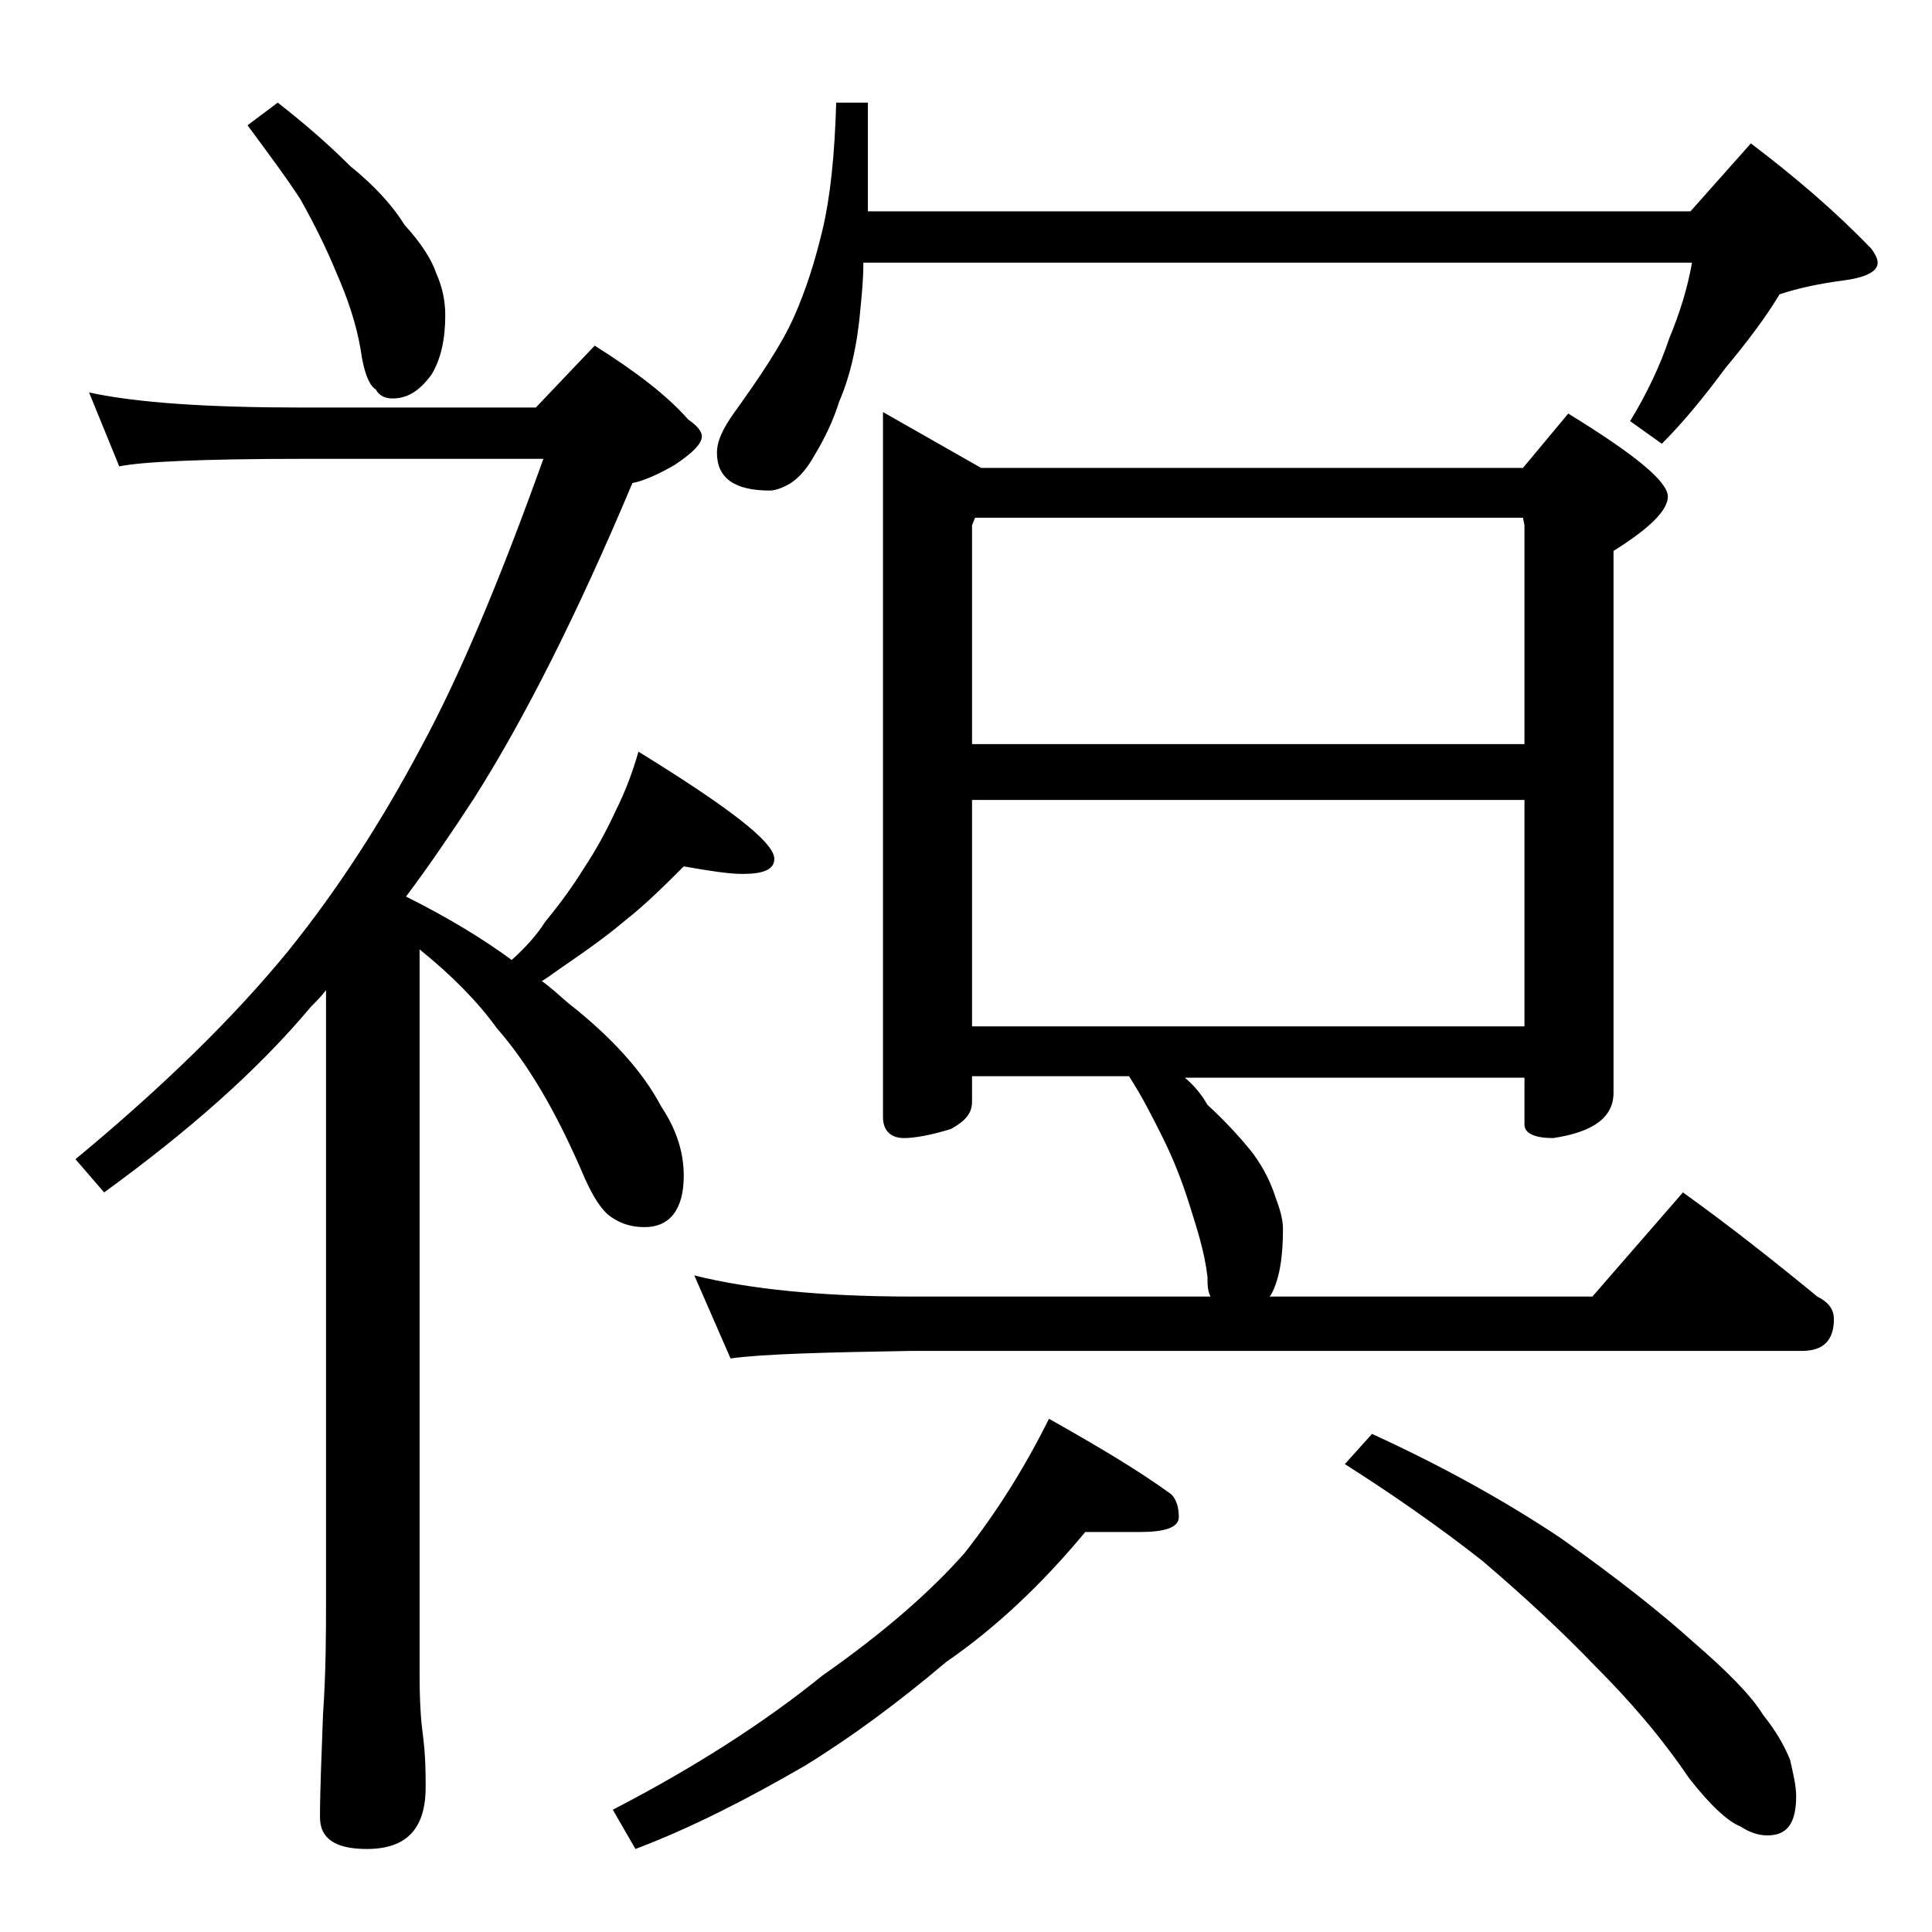<?xml version="1.0" encoding="utf-8"?>
<!-- Generator: Adobe Illustrator 18.0.0, SVG Export Plug-In . SVG Version: 6.00 Build 0)  -->
<!DOCTYPE svg PUBLIC "-//W3C//DTD SVG 1.1//EN" "http://www.w3.org/Graphics/SVG/1.1/DTD/svg11.dtd">
<svg version="1.1" id="Layer_1" xmlns="http://www.w3.org/2000/svg" xmlns:xlink="http://www.w3.org/1999/xlink" x="0px" y="0px"
	 viewBox="0 0 128 128" enable-background="new 0 0 128 128" xml:space="preserve">
<path d="M5.9,26c3.2,0.7,8,1,14.1,1h15.5l3.9-4.1c2.7,1.7,4.8,3.3,6.2,4.9c0.6,0.4,0.9,0.8,0.9,1.1c0,0.5-0.6,1.1-1.8,1.9
	c-1.2,0.7-2.2,1.1-2.8,1.2c-3.7,8.8-7.2,15.7-10.5,20.9c-1.5,2.3-3,4.5-4.5,6.5c2.8,1.4,5.1,2.8,7,4.2c0.9-0.8,1.7-1.7,2.2-2.5
	c0.9-1.1,1.8-2.3,2.6-3.6c0.8-1.2,1.5-2.5,2.1-3.8c0.6-1.2,1.1-2.5,1.5-3.9c6,3.7,9,6,9,7.1c0,0.7-0.7,1-2.1,1
	c-0.9,0-2.2-0.2-3.9-0.5c-1.2,1.2-2.5,2.5-3.9,3.6c-1.3,1.1-2.6,2-3.9,2.9c-0.6,0.4-1.1,0.8-1.6,1.1c0.7,0.5,1.2,1,1.8,1.5
	c2.8,2.2,4.9,4.5,6.1,6.8c1,1.5,1.5,3,1.5,4.6c0,2.2-0.9,3.4-2.6,3.4c-0.8,0-1.5-0.2-2.1-0.6c-0.7-0.4-1.4-1.5-2.1-3.2
	c-1.7-3.9-3.5-7-5.6-9.4c-1.3-1.8-3-3.5-5.1-5.2V111c0,1.8,0.1,3.1,0.2,3.8c0.2,1.5,0.2,2.7,0.2,3.6c0,2.8-1.3,4.1-3.9,4.1
	c-2.1,0-3.1-0.7-3.1-2.1c0-1.8,0.1-4,0.2-6.8c0.2-2.9,0.2-5.5,0.2-7.6V65.6c-0.3,0.4-0.7,0.8-1,1.1C17,71,12.4,75,6.9,79L5,76.8
	c5.8-4.8,10.5-9.4,14.1-13.8c3.3-4.1,6.2-8.6,8.8-13.5c2.5-4.6,5.2-11,8.1-19.1H20c-6.7,0-10.7,0.2-12.1,0.5L5.9,26z M18.4,6.8
	c1.8,1.4,3.4,2.8,4.8,4.2c1.6,1.3,2.8,2.6,3.6,3.9c1.1,1.2,1.8,2.3,2.1,3.2c0.4,0.9,0.6,1.8,0.6,2.8c0,1.6-0.3,2.9-0.9,3.9
	c-0.8,1.1-1.6,1.6-2.6,1.6c-0.5,0-0.9-0.2-1.1-0.6c-0.4-0.2-0.8-1.1-1-2.6c-0.3-1.8-0.9-3.5-1.6-5.1c-0.7-1.7-1.5-3.3-2.4-4.9
	c-0.9-1.4-2.1-3-3.5-4.9L18.4,6.8z M71.9,101.5c-2.9,3.5-6,6.4-9.2,8.6c-3.2,2.7-6.3,5-9.4,6.9c-3.8,2.2-7.5,4.1-11.2,5.5l-1.5-2.6
	c5.6-2.9,10.2-5.9,13.9-8.9c4-2.8,7.1-5.5,9.4-8.1c2.2-2.8,4-5.7,5.6-8.9c3.2,1.8,5.9,3.4,8.1,5c0.3,0.3,0.5,0.8,0.5,1.5
	c0,0.7-0.9,1-2.6,1H71.9z M58.5,27.3L65,31h35.9l3-3.6c4.4,2.7,6.6,4.5,6.6,5.5c0,0.9-1.2,2.1-3.6,3.6v35.9c0,1.6-1.3,2.6-4,3
	c-1.2,0-1.9-0.3-1.9-0.9v-3.1H78.5c0.6,0.5,1.1,1.1,1.5,1.8c1.2,1.1,2.2,2.2,3,3.2c0.8,1.1,1.2,2,1.5,2.9c0.3,0.8,0.5,1.5,0.5,2.1
	c0,1.8-0.2,3.3-0.8,4.4l-0.1,0.1h21.4l6-6.9c3.2,2.3,6.1,4.6,8.9,6.9c0.8,0.4,1.1,0.9,1.1,1.5c0,1.4-0.7,2.1-2.1,2.1h-59
	c-5.8,0.1-9.8,0.2-12,0.5L46,84.5c3.6,0.9,8.4,1.4,14.4,1.4h19.8C80,85.5,80,85.1,80,84.6c-0.2-1.7-0.7-3.2-1.2-4.8
	c-0.5-1.6-1.1-3.1-1.8-4.5c-0.6-1.2-1.3-2.6-2.2-4H64.4V73c0,0.8-0.5,1.3-1.4,1.8c-1.3,0.4-2.4,0.6-3.1,0.6c-0.9,0-1.4-0.5-1.4-1.4
	V27.3z M55.4,6.8h2.1V14H112l4-4.5c2.9,2.2,5.6,4.5,8,7c0.2,0.3,0.4,0.6,0.4,0.9c0,0.6-0.8,1-2.4,1.2c-1.5,0.2-2.9,0.5-4.1,0.9
	c-0.9,1.5-2.1,3.1-3.6,4.9c-1.4,1.9-2.8,3.6-4.2,5l-2.1-1.5c1.1-1.8,2-3.7,2.6-5.5c0.7-1.7,1.2-3.3,1.5-5H57.2
	c0,1.1-0.1,2.1-0.2,3.1c-0.2,2.4-0.7,4.5-1.4,6.1c-0.4,1.3-1,2.5-1.6,3.5c-0.5,0.9-1,1.5-1.6,1.9c-0.5,0.3-1,0.5-1.4,0.5
	c-2.3,0-3.5-0.8-3.5-2.5c0-0.8,0.4-1.6,1.1-2.6c1.8-2.5,3.2-4.6,4-6.4c0.8-1.8,1.4-3.7,1.9-5.8C55,13.1,55.3,10.3,55.4,6.8z
	 M64.4,49.3H101V34.8l-0.1-0.5H64.6l-0.2,0.5V49.3z M64.4,68H101V53H64.4V68z M90.9,95c4.8,2.2,8.9,4.5,12.5,6.9
	c3.8,2.7,6.7,5,8.8,6.9c2.2,1.9,3.8,3.5,4.6,4.8c0.8,1,1.4,2,1.8,3c0.2,0.9,0.4,1.7,0.4,2.4c0,1.8-0.6,2.6-1.9,2.6
	c-0.6,0-1.2-0.2-1.8-0.6c-0.8-0.3-2-1.4-3.4-3.2c-1.9-2.8-4-5.2-6.2-7.4c-2.2-2.3-4.8-4.7-7.5-7c-2.8-2.2-5.8-4.3-9.1-6.4L90.9,95z"
	/>
</svg>
